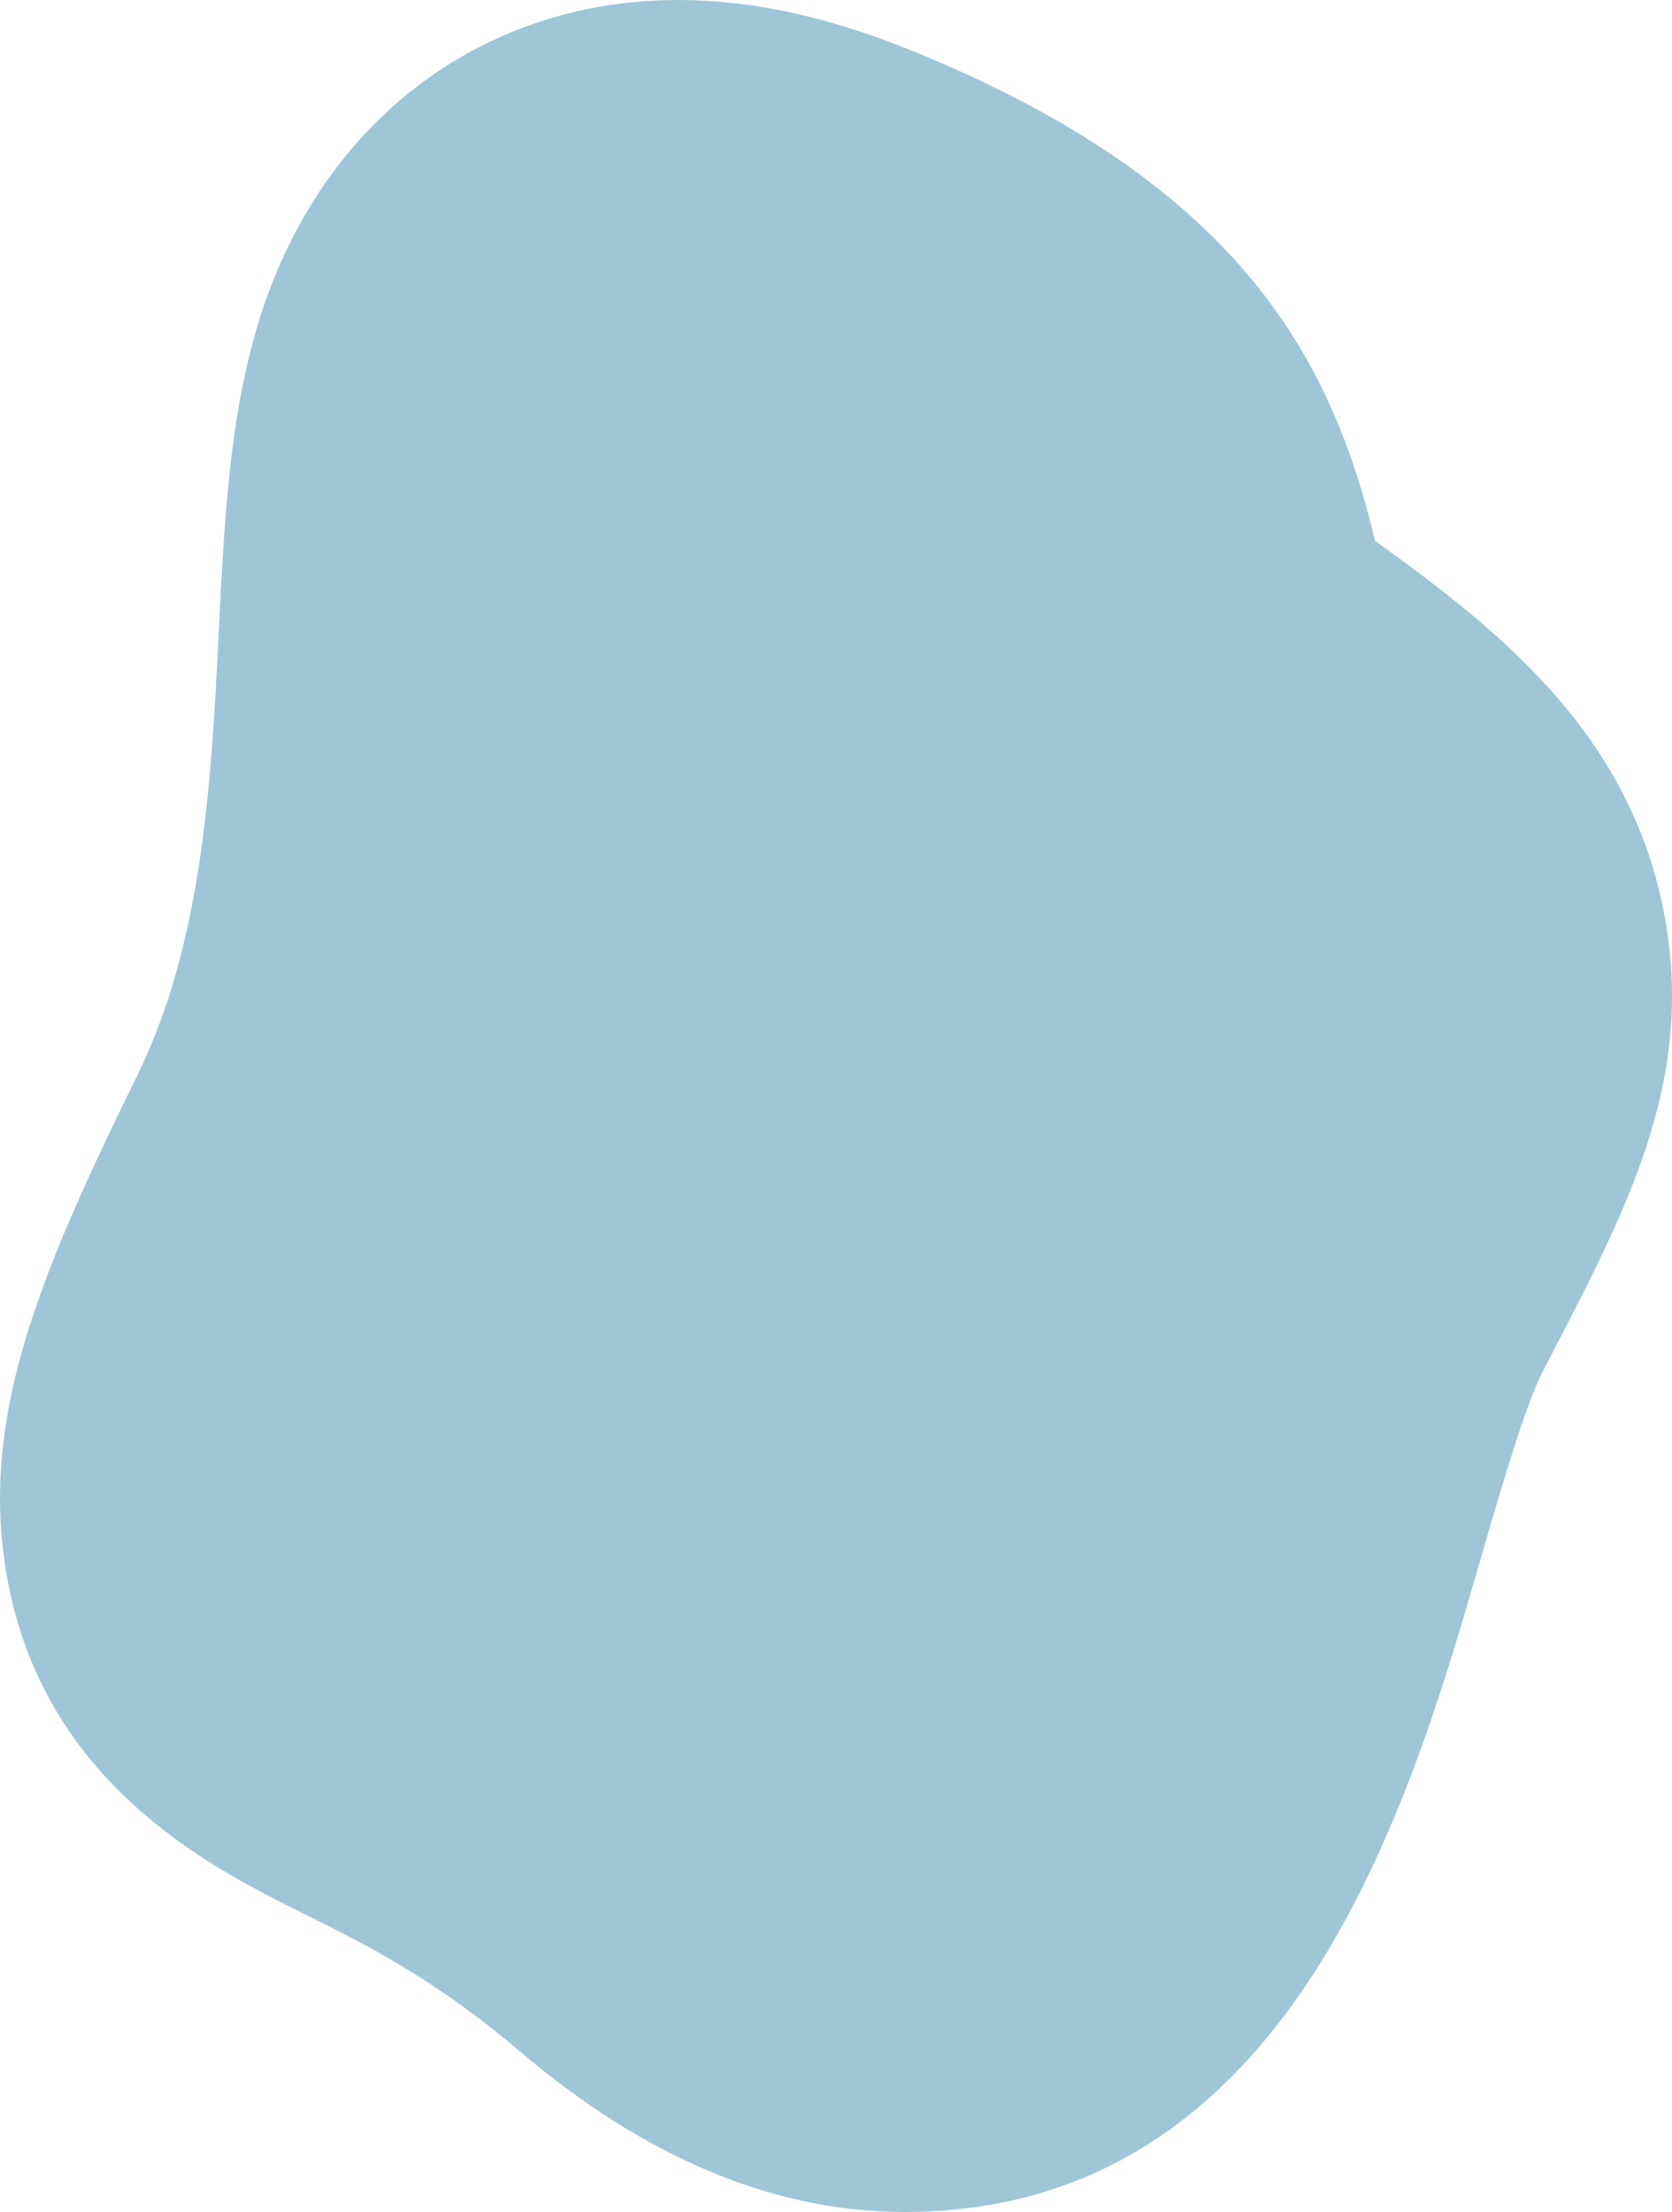 <?xml version="1.0" encoding="utf-8"?>
<!-- Generator: Adobe Illustrator 15.0.0, SVG Export Plug-In . SVG Version: 6.00 Build 0)  -->
<!DOCTYPE svg PUBLIC "-//W3C//DTD SVG 1.1//EN" "http://www.w3.org/Graphics/SVG/1.1/DTD/svg11.dtd">
<svg version="1.1" id="Layer_1" xmlns="http://www.w3.org/2000/svg" xmlns:xlink="http://www.w3.org/1999/xlink" x="0px" y="0px"
	 width="86.545px" height="114.447px" viewBox="0 0 86.545 114.447" enable-background="new 0 0 86.545 114.447"
	 xml:space="preserve">
<g opacity="0.41">
	<path fill="#12749C" d="M46.81,114.447c-6.717,0-13.408-2.793-19.891-8.302c-4.443-3.776-7.992-5.54-11.123-7.093
		c-5.029-2.498-14.391-7.147-15.668-19.114c-0.818-7.671,2.39-14.937,7.01-24.364c3.395-6.923,3.818-15.458,4.191-22.987
		c0.281-5.653,0.547-10.993,2.056-15.923C16.53,6.385,24.856,0,35.114,0c3.771,0,7.713,0.853,12.053,2.61
		c17.328,7.014,21.83,16.324,24.01,25.374c6.261,4.501,12.943,9.748,14.857,18.77c1.855,8.736-1.639,15.462-5.684,23.25
		l-0.473,0.911c-0.94,1.815-2.221,6.235-3.249,9.786C72.974,93.324,66.858,114.447,46.81,114.447z M37.132,71.803
		c1.696,0.982,3.563,2.143,5.559,3.529c0.447-1.476,0.865-2.914,1.211-4.106c1.594-5.506,3.242-11.199,5.73-15.996l0.291-0.561
		c-2.412-1.752-4.314-3.618-5.826-5.485c-0.98,6.746-2.785,14.083-6.363,21.386C37.521,71.001,37.321,71.414,37.132,71.803z"/>
	<path fill="#12749C" d="M60.054,40.972c12.101,8.643,11.284,9.405,4.701,22.101c-6.582,12.692-7.994,46.079-26.803,30.092
		c-18.809-15.986-27.271-6.112-15.516-30.092c11.754-23.984-1.41-52.666,18.338-44.671C60.521,26.393,50.179,33.917,60.054,40.972"
		/>
</g>
</svg>
